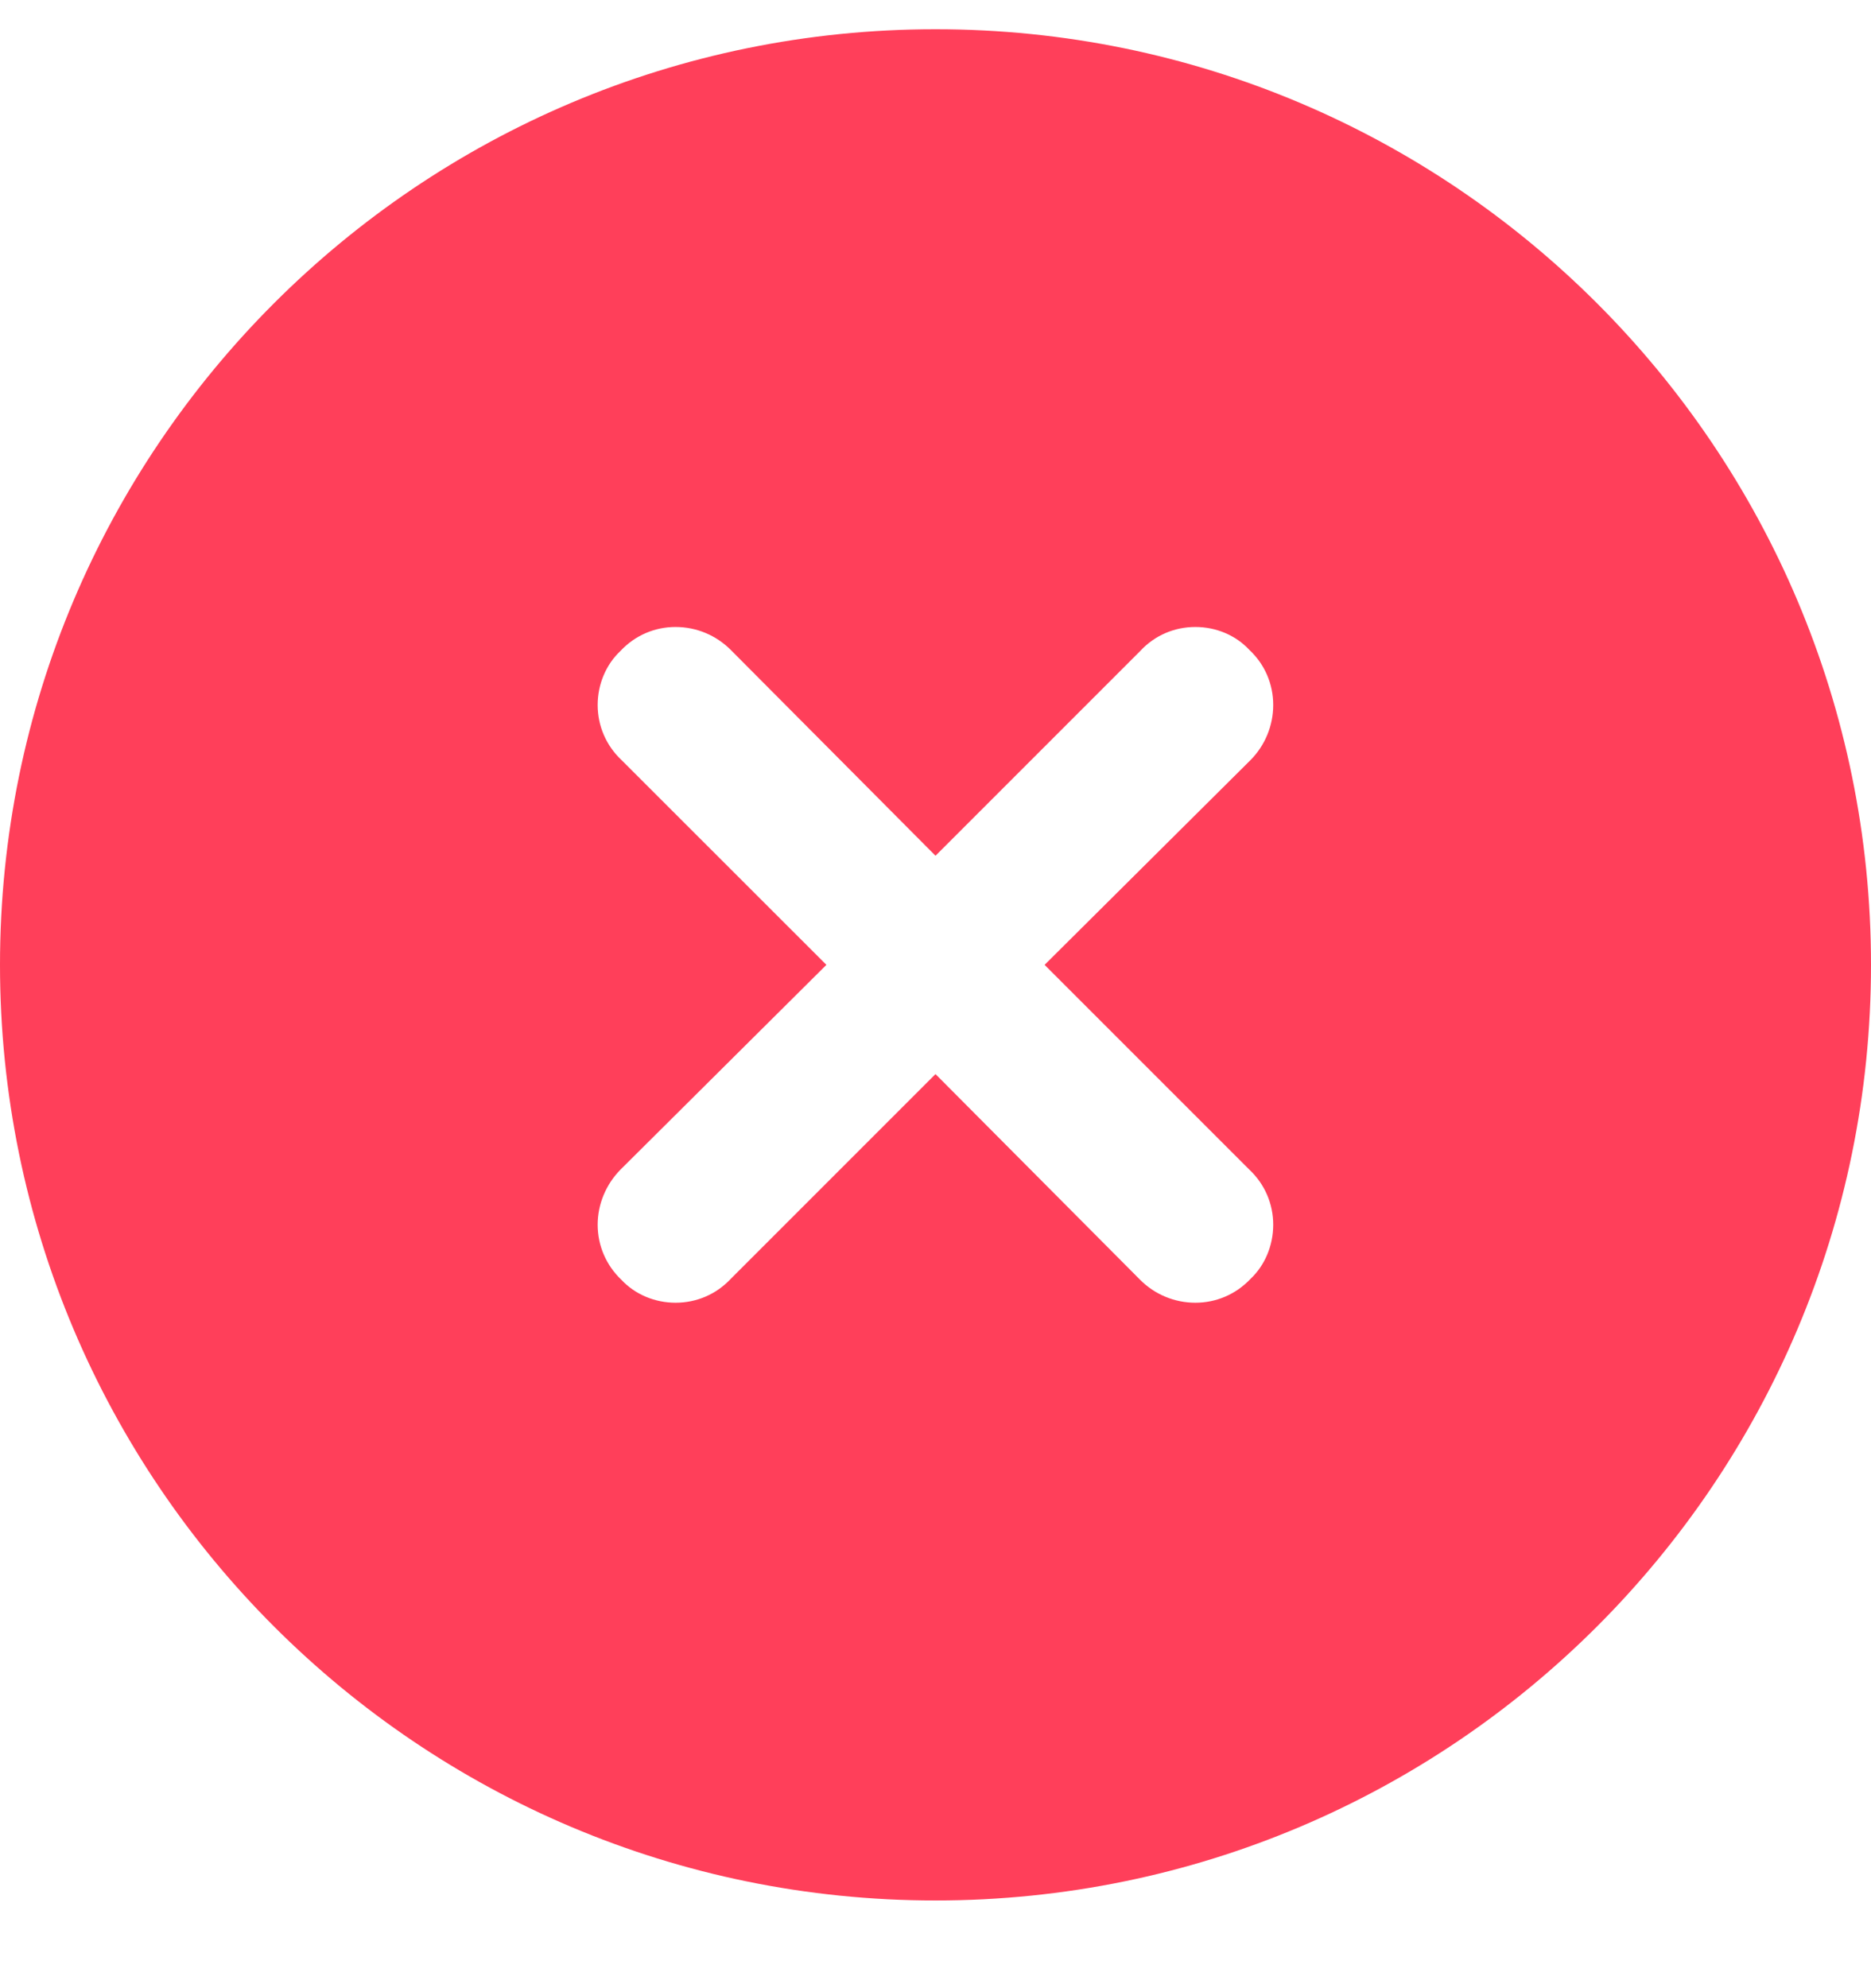 <?xml version="1.0" encoding="UTF-8"?>
<svg width="16px" height="17px" viewBox="0 0 16 17" version="1.1" xmlns="http://www.w3.org/2000/svg" xmlns:xlink="http://www.w3.org/1999/xlink">
    <title>filled - X circle</title>
    <g id="Desktop" stroke="none" stroke-width="1" fill="none" fill-rule="evenodd">
        <g id="Artboard-Copy" transform="translate(-1166, -386)" fill="#FF3F5A">
            <path d="M1174,386.25 C1178.419,386.25 1182,389.832 1182,394.25 C1182,398.669 1178.419,402.25 1174,402.25 C1169.581,402.25 1166,398.669 1166,394.25 C1166,389.832 1169.581,386.25 1174,386.25 Z M1176.222,391.361 C1176.044,391.361 1175.875,391.432 1175.751,391.566 L1175.751,391.566 L1174,393.317 L1172.249,391.557 C1172.124,391.432 1171.956,391.361 1171.777,391.361 C1171.6,391.361 1171.431,391.432 1171.306,391.566 C1171.183,391.681 1171.111,391.85 1171.111,392.028 C1171.111,392.206 1171.183,392.375 1171.315,392.499 L1171.315,392.499 L1173.067,394.25 L1171.306,396.001 C1171.183,396.126 1171.111,396.295 1171.111,396.472 C1171.111,396.65 1171.183,396.819 1171.315,396.944 C1171.431,397.068 1171.6,397.139 1171.777,397.139 C1171.956,397.139 1172.124,397.068 1172.249,396.935 L1172.249,396.935 L1174,395.184 L1175.751,396.944 C1175.875,397.068 1176.044,397.139 1176.222,397.139 C1176.4,397.139 1176.568,397.068 1176.694,396.935 C1176.817,396.819 1176.888,396.65 1176.888,396.472 C1176.888,396.295 1176.817,396.126 1176.684,396.001 L1176.684,396.001 L1174.933,394.25 L1176.694,392.499 C1176.817,392.375 1176.888,392.206 1176.888,392.028 C1176.888,391.85 1176.817,391.681 1176.684,391.557 C1176.568,391.432 1176.4,391.361 1176.222,391.361 Z" id="filled---X-circle"></path>
        </g>
    </g>
</svg>